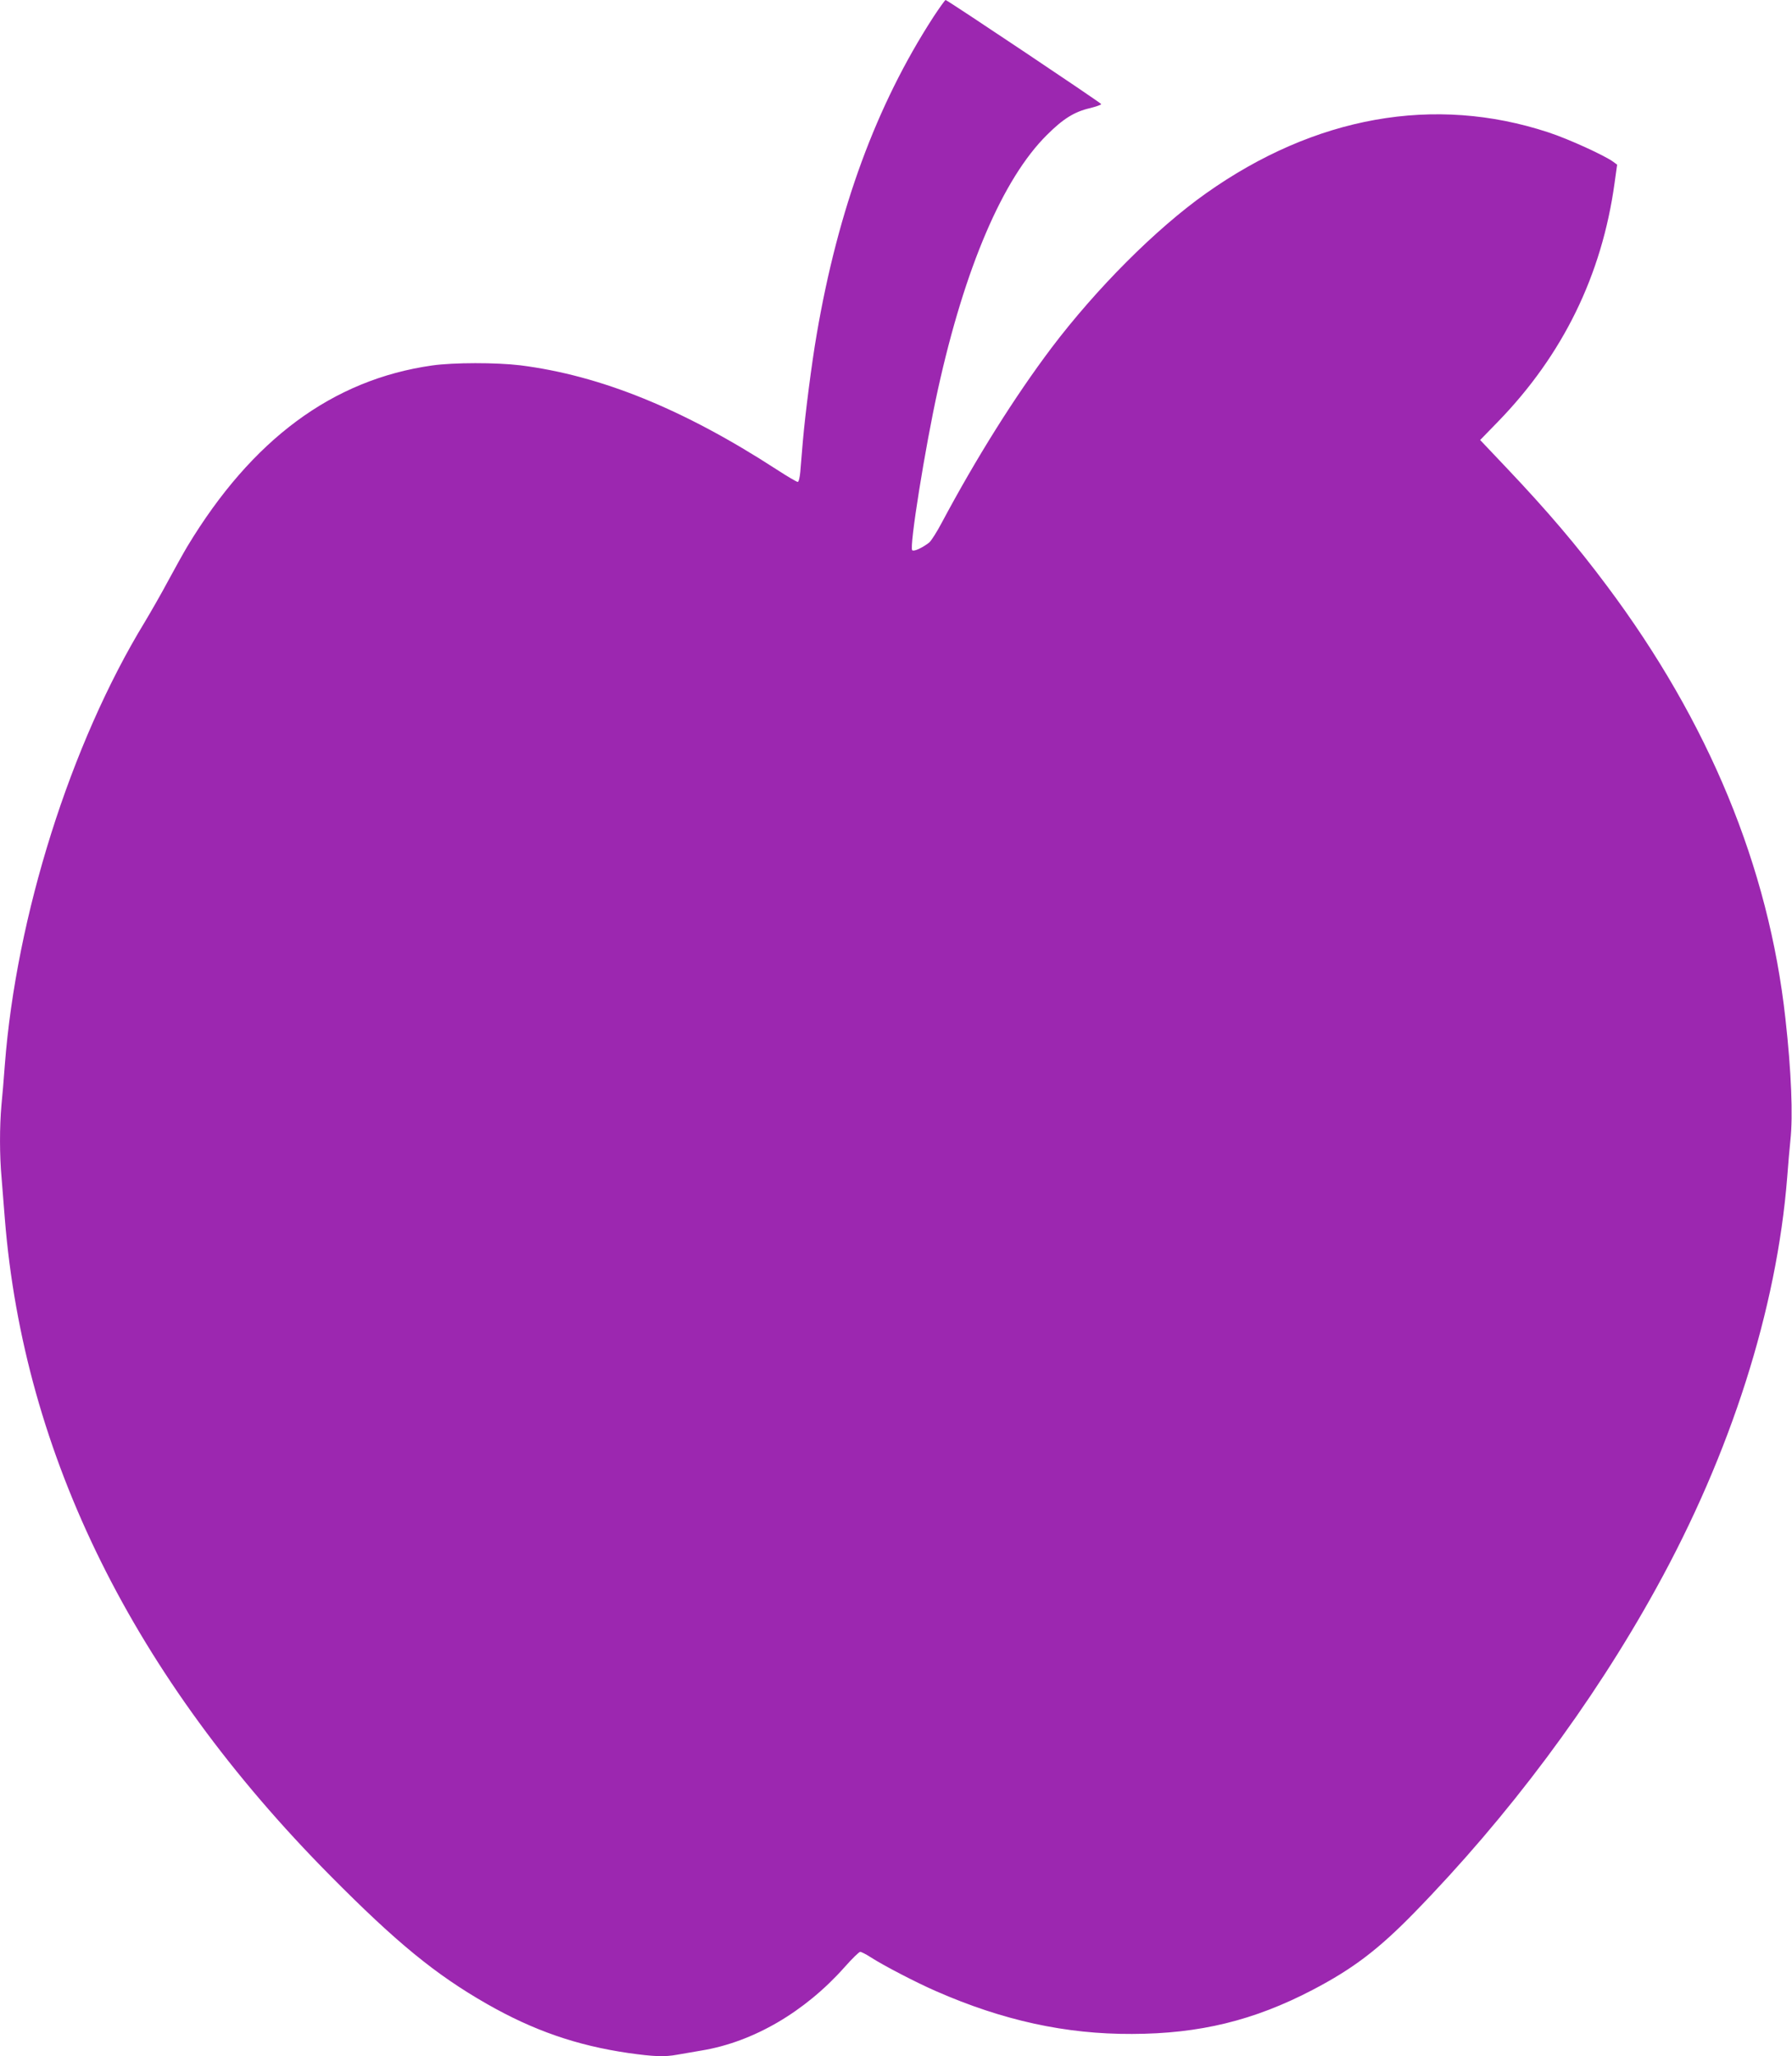 <?xml version="1.0" standalone="no"?>
<!DOCTYPE svg PUBLIC "-//W3C//DTD SVG 20010904//EN"
 "http://www.w3.org/TR/2001/REC-SVG-20010904/DTD/svg10.dtd">
<svg version="1.0" xmlns="http://www.w3.org/2000/svg"
 width="1116pt" height="1280pt" viewBox="0 0 1116 1280"
 preserveAspectRatio="xMidYMid meet">
<g transform="translate(0,1280) scale(0.1,-0.1)"
fill="#9c27b0" stroke="none">
<path d="M5812 12693 c-354 -547 -592 -1191 -726 -1975 -31 -179 -71 -492 -86
-663 -6 -71 -13 -158 -16 -192 -3 -35 -10 -63 -16 -63 -6 0 -66 35 -132 78
-580 376 -1096 585 -1596 648 -148 18 -416 18 -549 -1 -619 -88 -1121 -459
-1524 -1126 -25 -42 -79 -139 -120 -215 -41 -77 -107 -192 -146 -257 -461
-756 -800 -1829 -871 -2757 -6 -80 -15 -192 -21 -249 -12 -134 -12 -315 1
-455 5 -61 14 -174 20 -251 118 -1474 802 -2855 2026 -4090 414 -418 656 -616
976 -799 289 -165 559 -259 883 -306 157 -22 223 -25 304 -10 31 5 99 17 151
26 321 53 642 240 890 519 46 52 90 95 97 95 7 0 37 -15 66 -34 79 -51 287
-159 407 -211 415 -182 807 -268 1220 -266 420 1 760 84 1124 274 251 131 409
251 631 478 590 604 1111 1301 1508 2020 466 842 752 1740 817 2559 6 80 15
184 20 231 17 152 6 429 -31 759 -104 943 -477 1846 -1113 2695 -186 249 -367
462 -624 733 l-164 173 109 112 c406 417 649 914 728 1487 l16 115 -23 17
c-52 39 -282 144 -405 184 -710 234 -1454 101 -2133 -380 -312 -221 -682 -592
-962 -962 -229 -304 -468 -685 -682 -1086 -31 -59 -67 -115 -79 -125 -44 -34
-96 -58 -106 -48 -19 19 80 638 160 1000 167 758 405 1314 679 1585 101 101
172 145 269 167 39 10 70 21 69 25 -3 9 -959 648 -969 648 -4 0 -38 -48 -77
-107z"/>
</g>
</svg>
